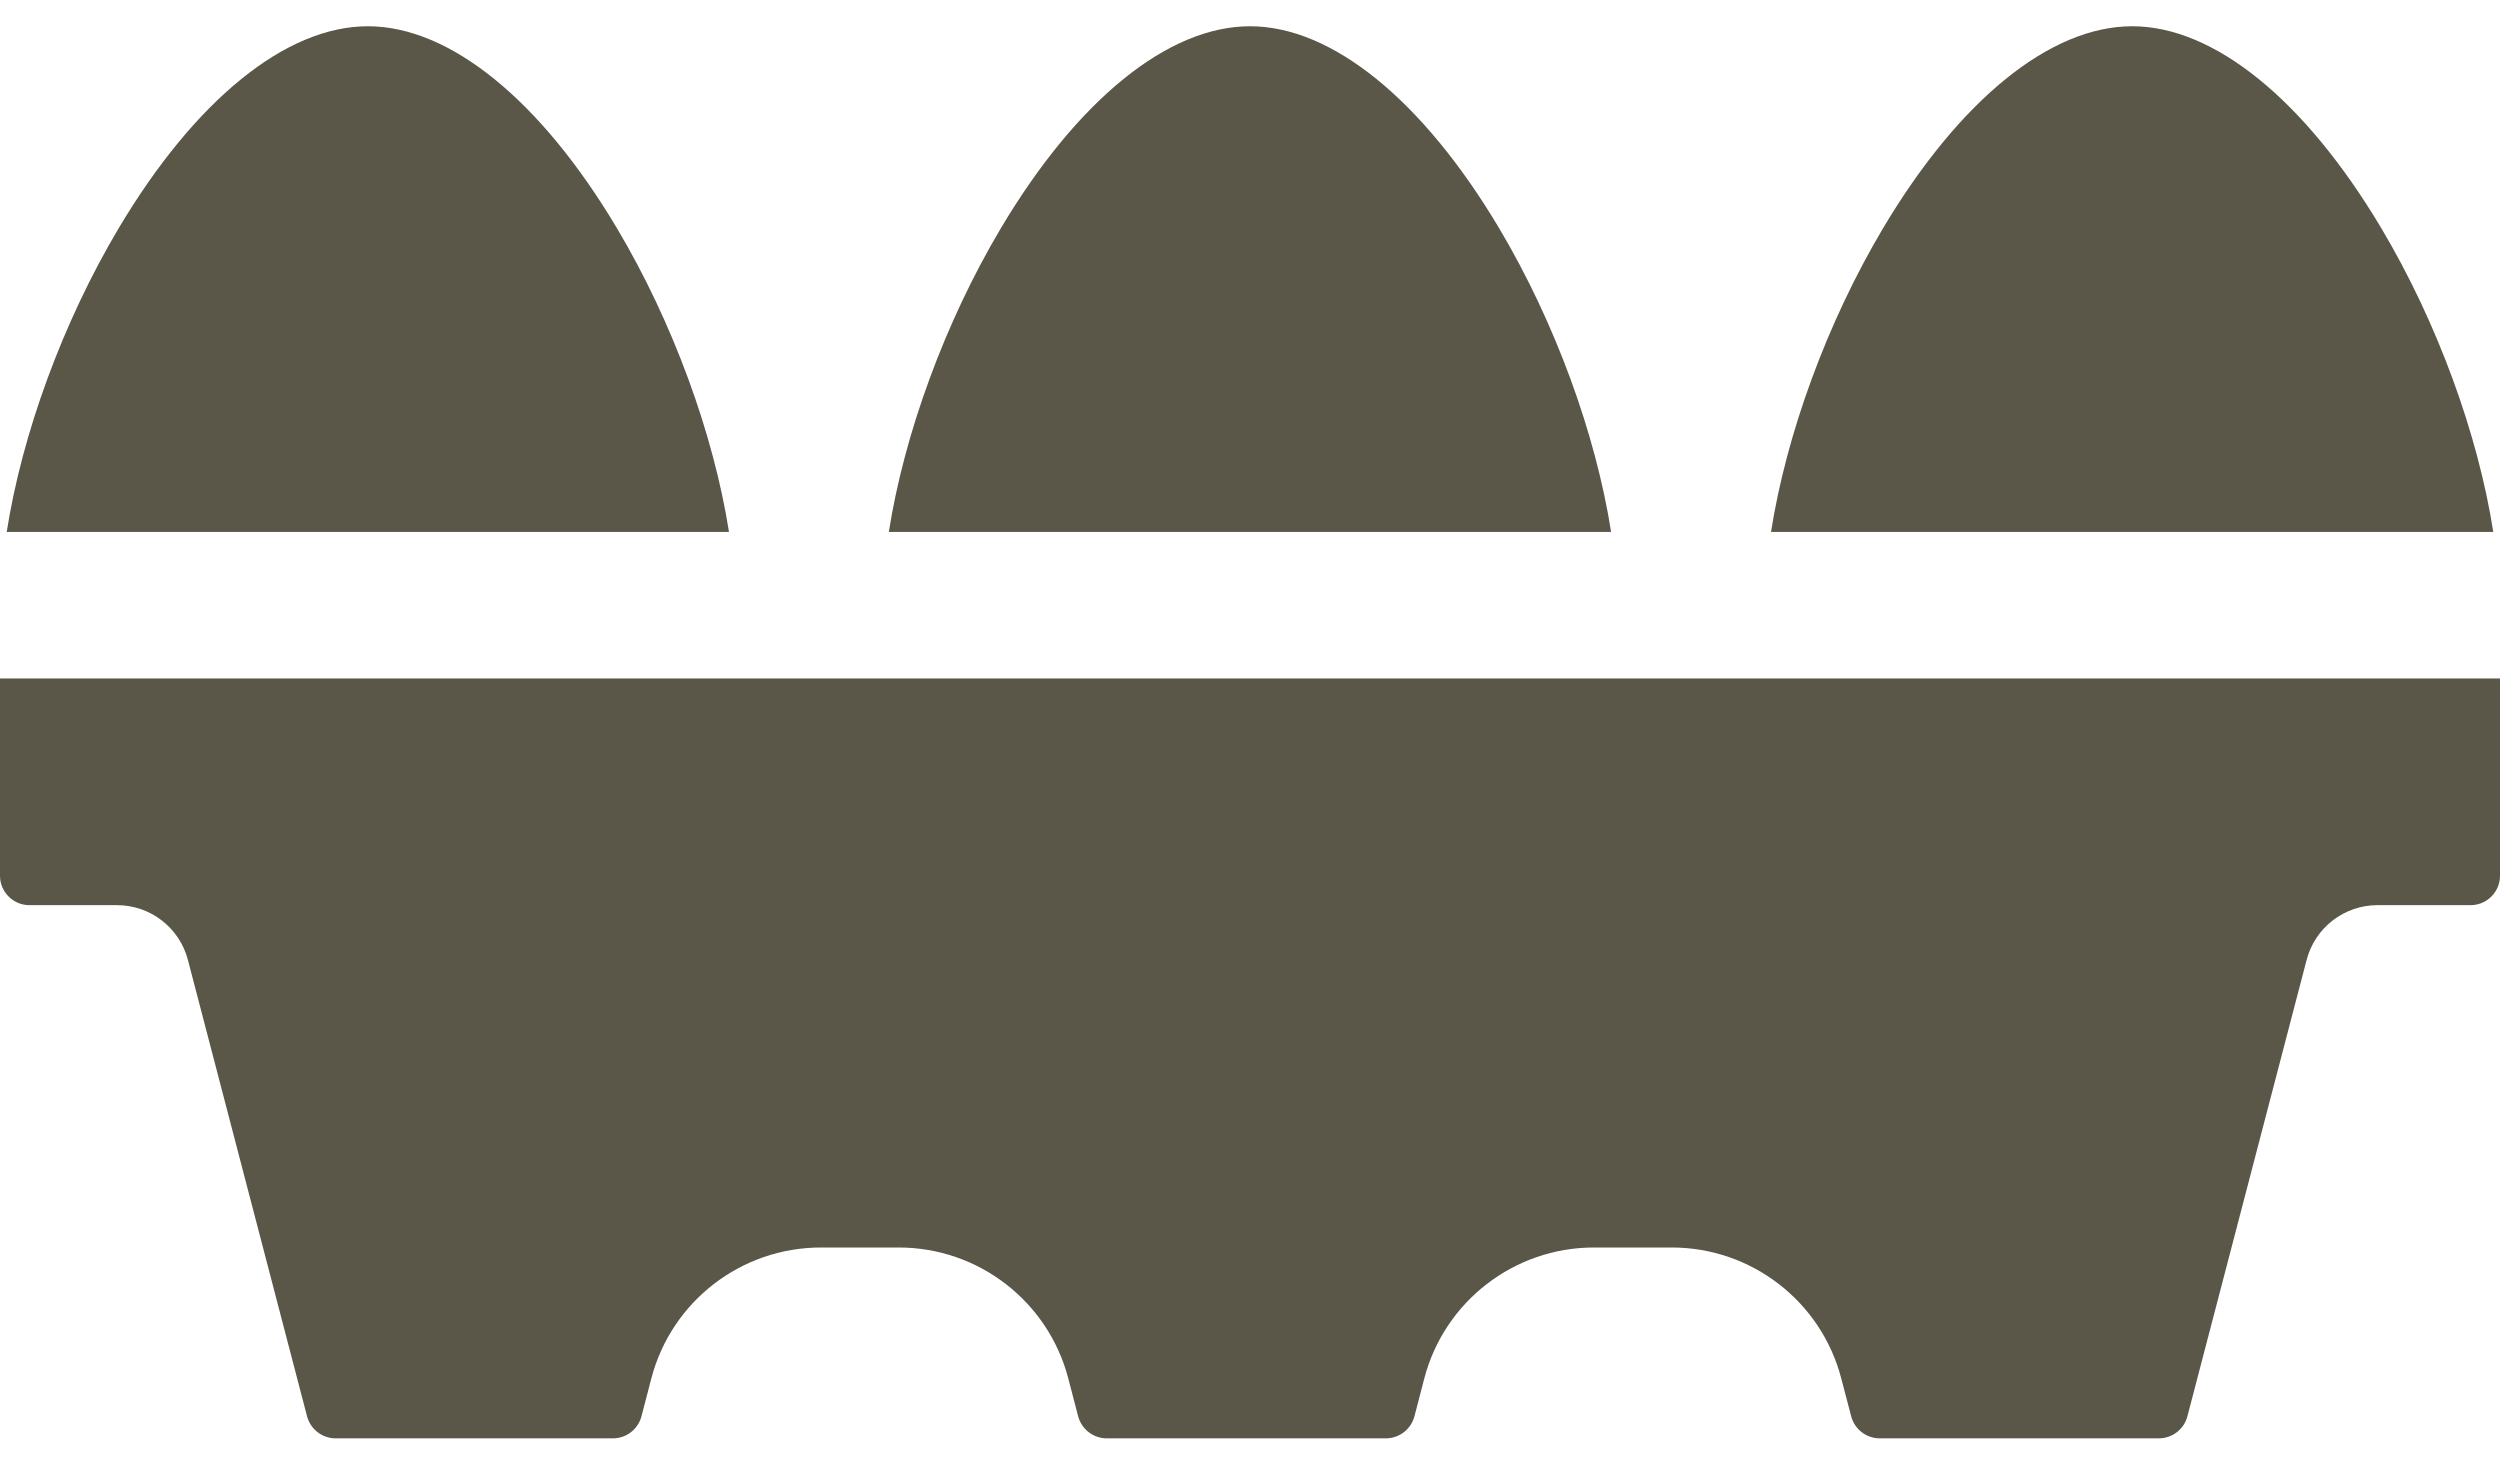 <svg width="32" height="19" viewBox="0 0 32 19" fill="none" xmlns="http://www.w3.org/2000/svg">
<path d="M4.708 0.336C3.661 0.336 2.499 1.277 1.521 2.918C0.801 4.127 0.281 5.56 0.086 6.809H9.331C9.135 5.56 8.615 4.127 7.895 2.918C6.917 1.277 5.756 0.336 4.708 0.336Z" fill="#5A5648"/>
<path d="M16 0.336C14.952 0.336 13.791 1.277 12.813 2.918C12.093 4.127 11.573 5.56 11.377 6.809H20.622C20.427 5.561 19.907 4.127 19.187 2.918C18.209 1.277 17.047 0.336 16 0.336Z" fill="#5A5648"/>
<path d="M27.292 0.336C26.244 0.336 25.083 1.277 24.105 2.918C23.385 4.127 22.865 5.56 22.669 6.809H31.914C31.719 5.56 31.199 4.127 30.479 2.918C29.501 1.277 28.339 0.336 27.292 0.336Z" fill="#5A5648"/>
<path d="M32 8.684H0V11.21C0 11.417 0.169 11.586 0.376 11.586H1.498C1.924 11.586 2.297 11.874 2.405 12.286L3.93 18.128C3.974 18.295 4.125 18.411 4.297 18.411H7.845C8.017 18.411 8.167 18.295 8.211 18.128L8.337 17.644C8.595 16.657 9.487 15.968 10.508 15.968H11.504C12.524 15.968 13.416 16.657 13.674 17.644L13.8 18.128C13.844 18.294 13.994 18.411 14.167 18.411H17.739C17.911 18.411 18.061 18.294 18.105 18.128L18.231 17.644C18.489 16.657 19.382 15.968 20.402 15.968H21.398C22.418 15.968 23.311 16.657 23.568 17.644L23.695 18.128C23.738 18.294 23.889 18.411 24.061 18.411H27.633C27.805 18.411 27.956 18.294 27.999 18.128L29.525 12.286C29.633 11.873 30.006 11.586 30.432 11.586H31.624C31.831 11.586 32 11.417 32 11.21V8.684Z" fill="#5A5648"/>
</svg>
